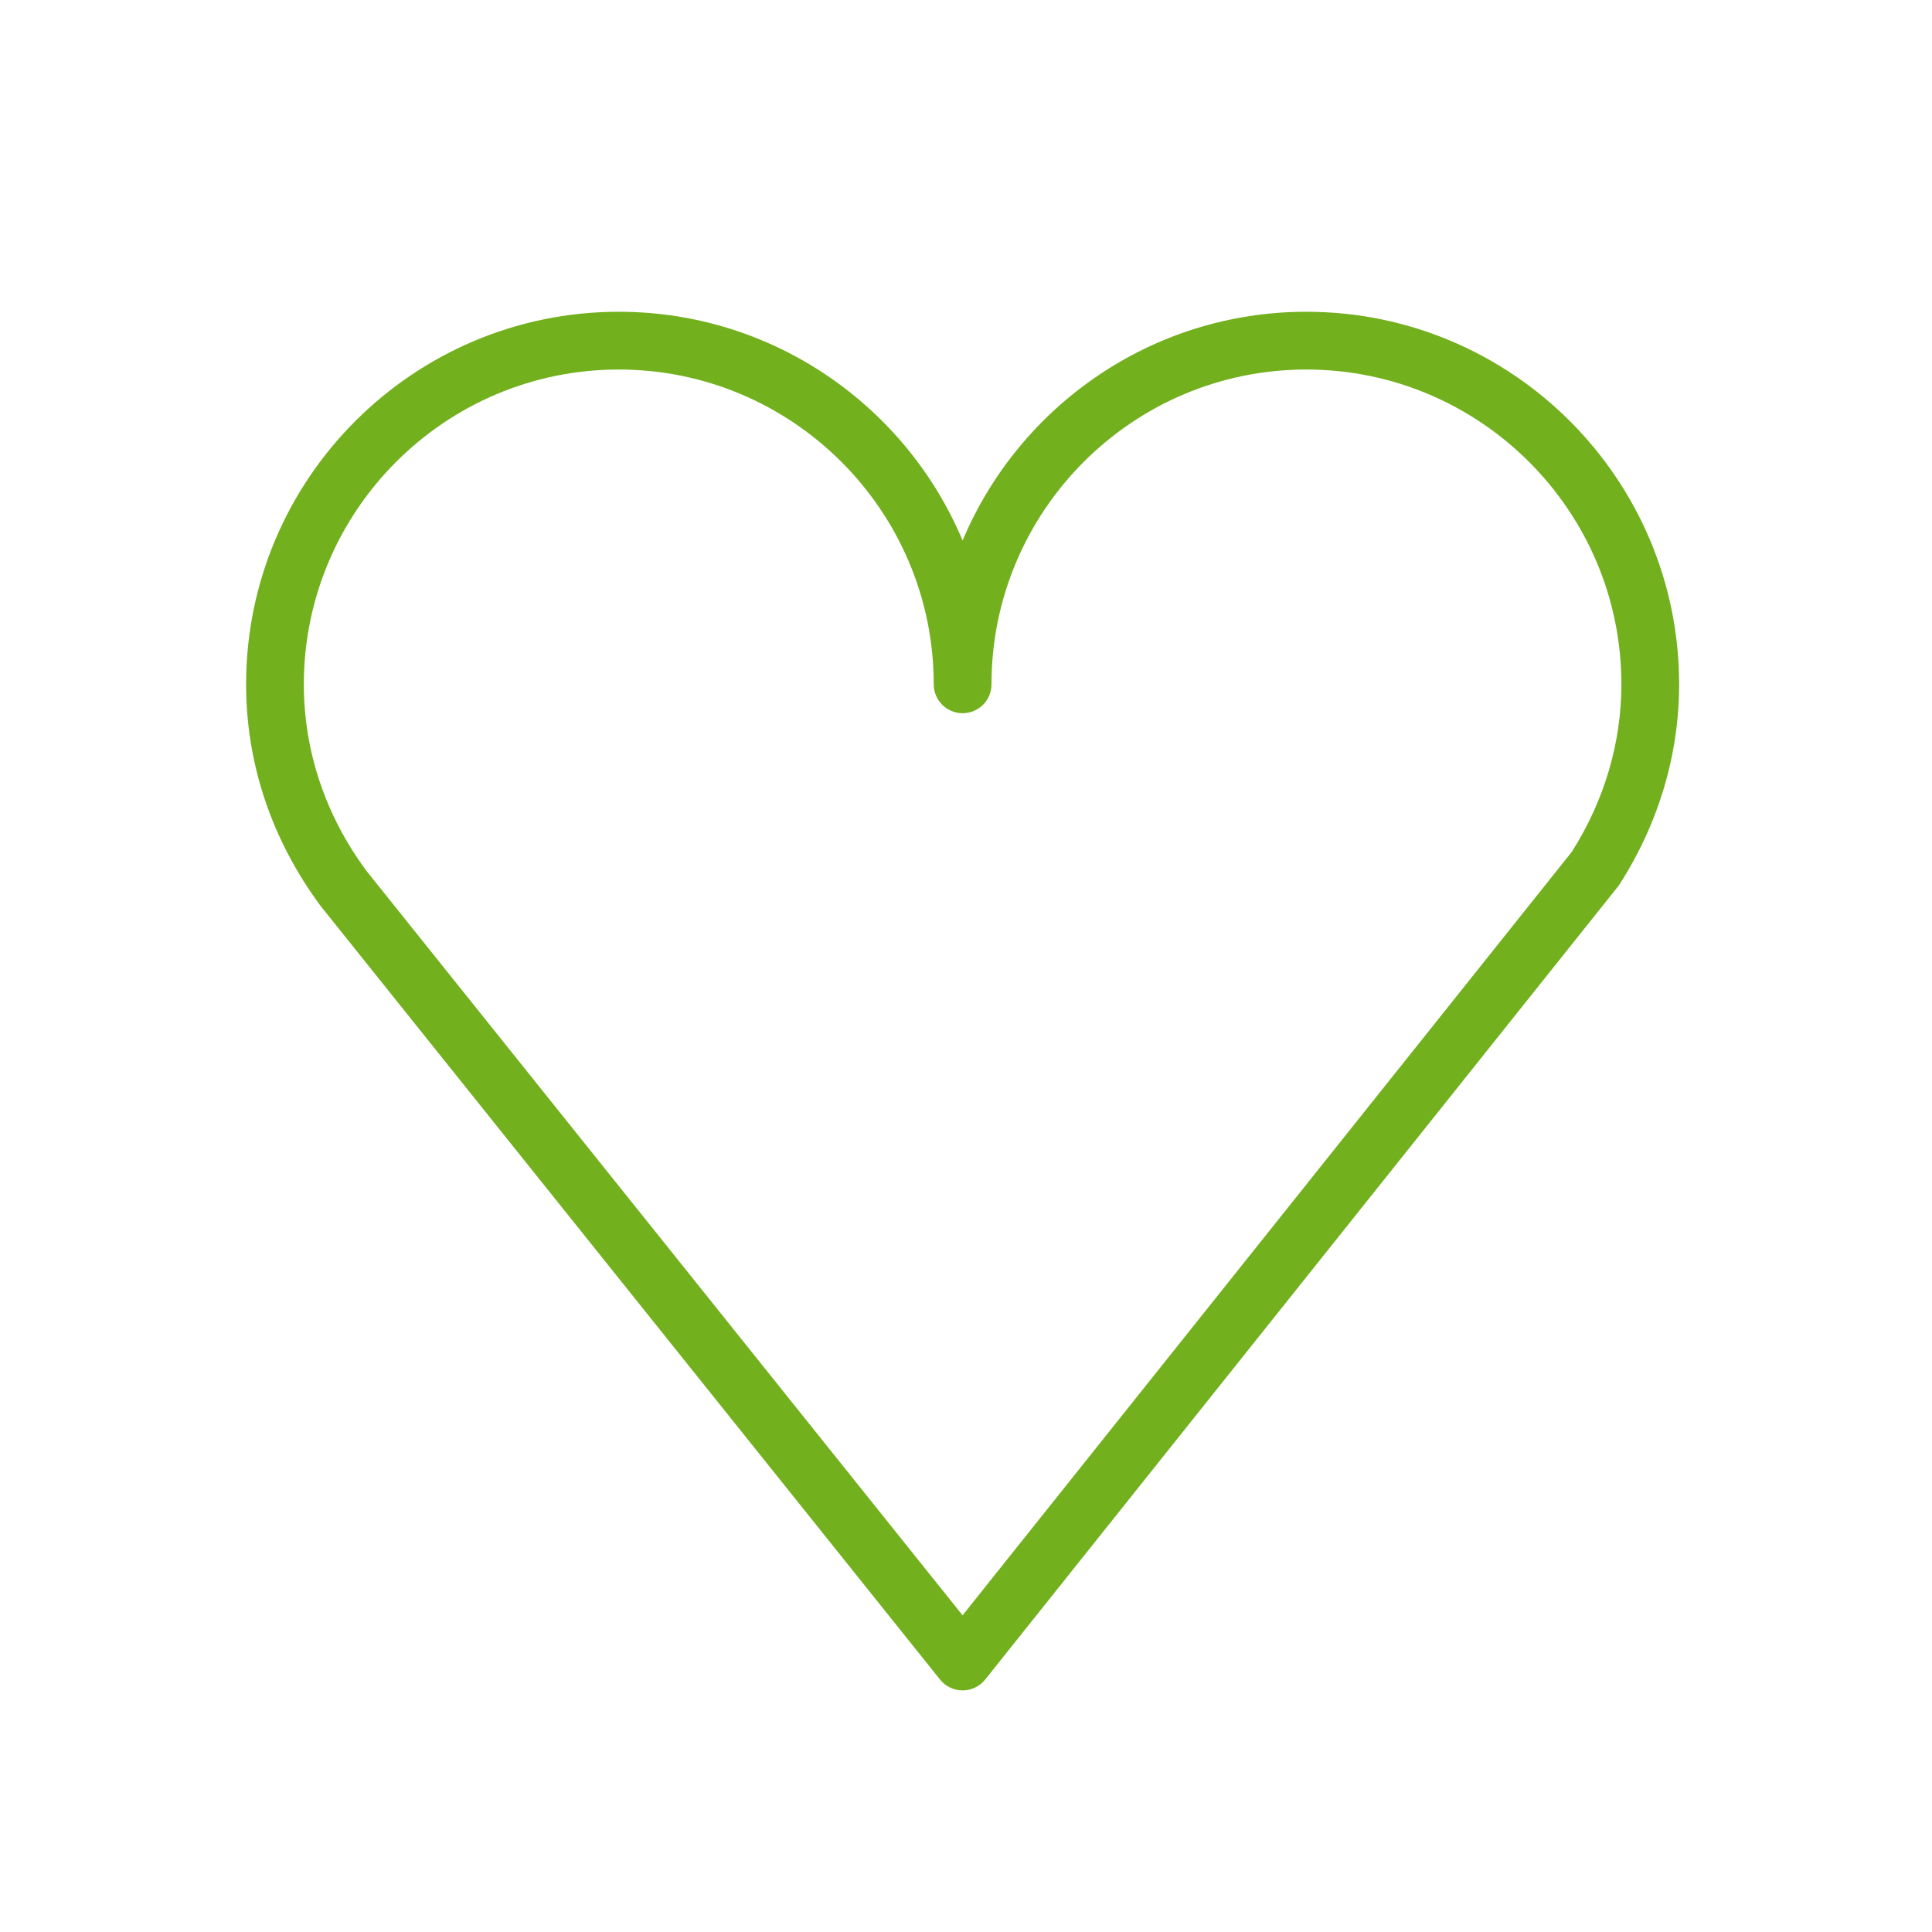 <?xml version="1.0" encoding="UTF-8"?> <svg xmlns="http://www.w3.org/2000/svg" viewBox="1949.823 2449.824 100.354 100.352" width="100.354" height="100.352" data-guides="{&quot;vertical&quot;:[],&quot;horizontal&quot;:[]}"><path fill="#72b01d" stroke="none" fill-opacity="1" stroke-width="1" stroke-opacity="1" alignment-baseline="baseline" baseline-shift="baseline" color="rgb(51, 51, 51)" font-size-adjust="none" id="tSvg18696c57766" title="Path 4" d="M 2017.676 2466.018 C 2009.652 2466.018 2002.752 2470.927 1999.824 2477.9C 1996.894 2470.927 1989.991 2466.018 1981.963 2466.018C 1971.29 2466.018 1962.606 2474.699 1962.606 2485.37C 1962.606 2489.488 1963.936 2493.458 1966.486 2496.895C 1977.208 2510.286 1987.931 2523.676 1998.653 2537.067C 1998.938 2537.422 1999.368 2537.629 1999.824 2537.629C 1999.824 2537.629 1999.825 2537.629 1999.825 2537.629C 2000.281 2537.629 2000.712 2537.421 2000.996 2537.065C 2011.95 2523.337 2022.905 2509.609 2033.859 2495.881C 2033.89 2495.841 2033.921 2495.799 2033.949 2495.756C 2035.972 2492.604 2037.042 2489.012 2037.042 2485.37C 2037.043 2474.699 2028.354 2466.018 2017.676 2466.018ZM 2031.466 2494.072 C 2020.918 2507.291 2010.37 2520.509 1999.822 2533.728C 1989.502 2520.84 1979.181 2507.952 1968.861 2495.064C 1966.731 2492.191 1965.605 2488.839 1965.605 2485.37C 1965.605 2476.353 1972.943 2469.018 1981.962 2469.018C 1990.984 2469.018 1998.324 2476.353 1998.324 2485.37C 1998.324 2486.199 1998.995 2486.87 1999.824 2486.87C 2000.653 2486.87 2001.324 2486.199 2001.324 2485.37C 2001.324 2476.353 2008.659 2469.018 2017.676 2469.018C 2026.7 2469.018 2034.043 2476.353 2034.043 2485.37C 2034.043 2488.413 2033.152 2491.42 2031.466 2494.072Z"></path><defs></defs></svg> 